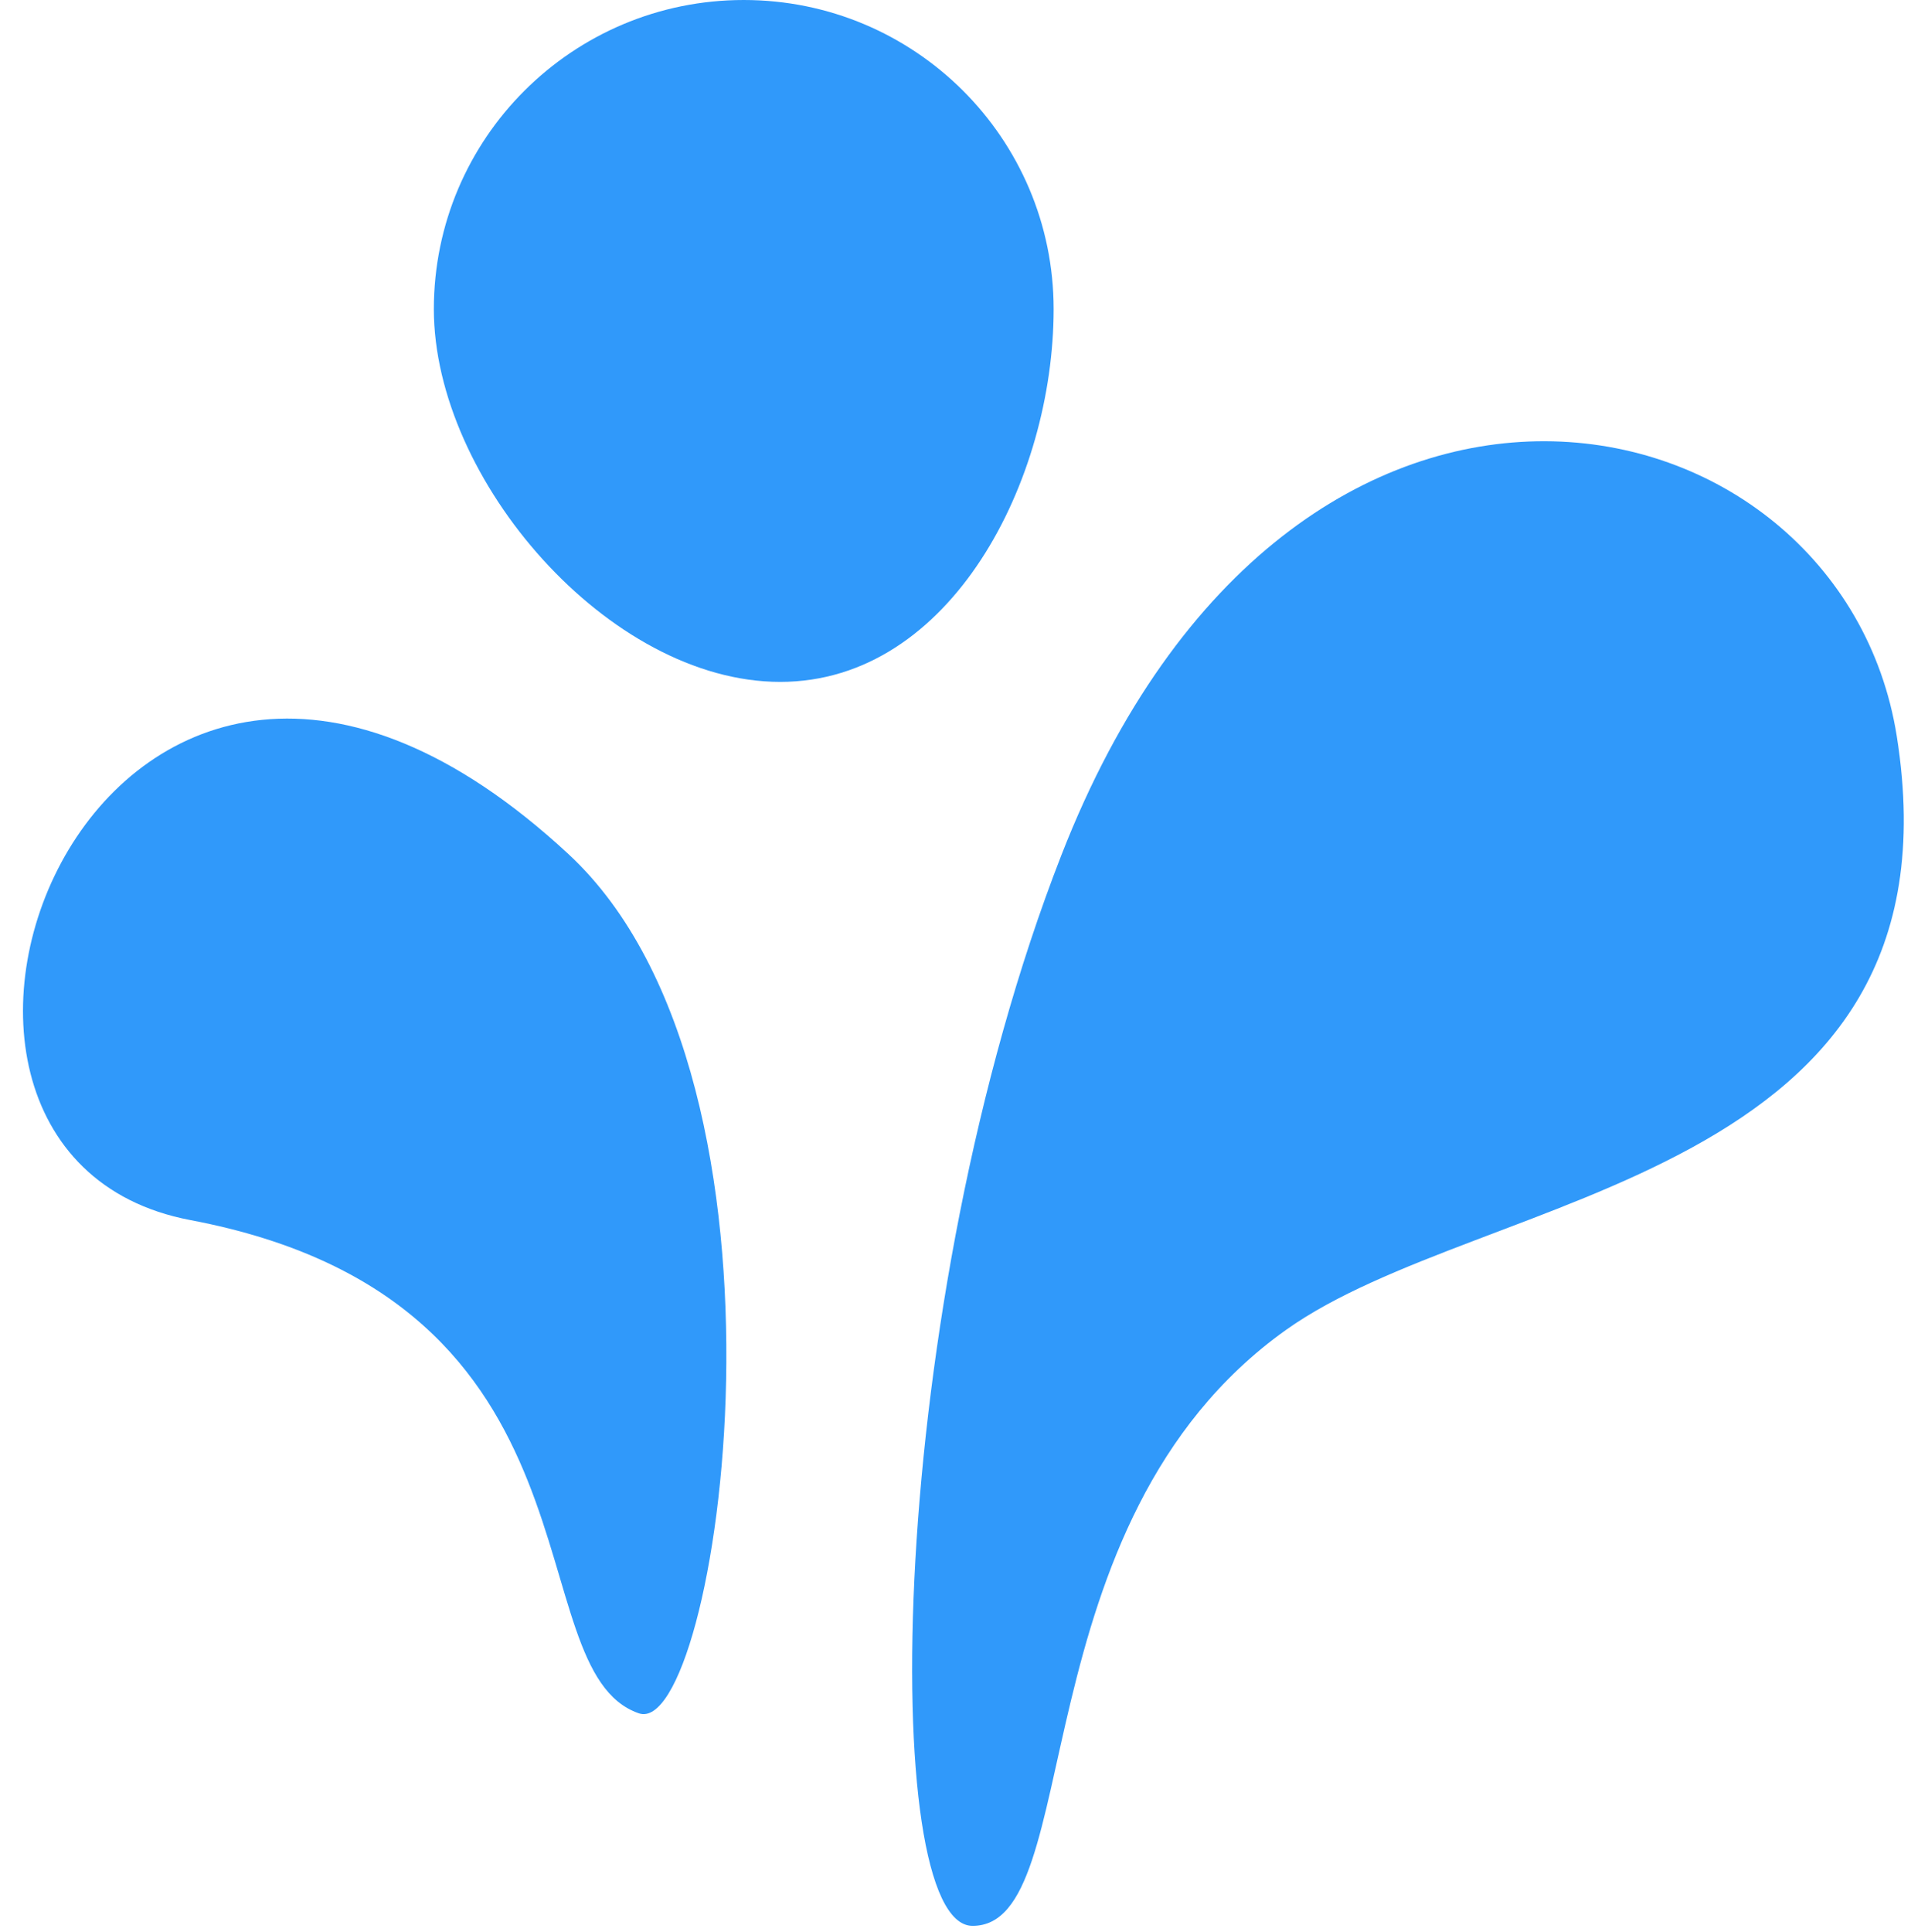 <svg width="185" height="187" fill="none" preserveAspectRatio="xMidYMid meet" viewBox="0 0 185 187" xmlns="http://www.w3.org/2000/svg">
  <g>
    <path d="M124.482 128.731C98.309 147.394 105.295 186.478 94.132 186.403C84.996 186.343 85.689 126.48 102.755 82.756C125.172 25.324 178.217 37.227 183.622 71.25C190.485 114.447 143.668 115.05 124.482 128.731Z" fill="#3099FA"/>
    <path d="M55.041 82.677C79.062 104.956 69.428 168.453 61.845 165.832C49.711 161.637 59.758 125.915 18.441 118.095C-16.85 111.415 10.067 40.964 55.041 82.677Z" fill="#3099FA"/>
    <path d="M102 29.92C102 46.444 92.098 66 75.529 66C58.961 66 42 46.444 42 29.92C42 13.396 55.431 0 72 0C88.569 0 102 13.396 102 29.92Z" fill="#3099FA"/>
  </g>
</svg>
